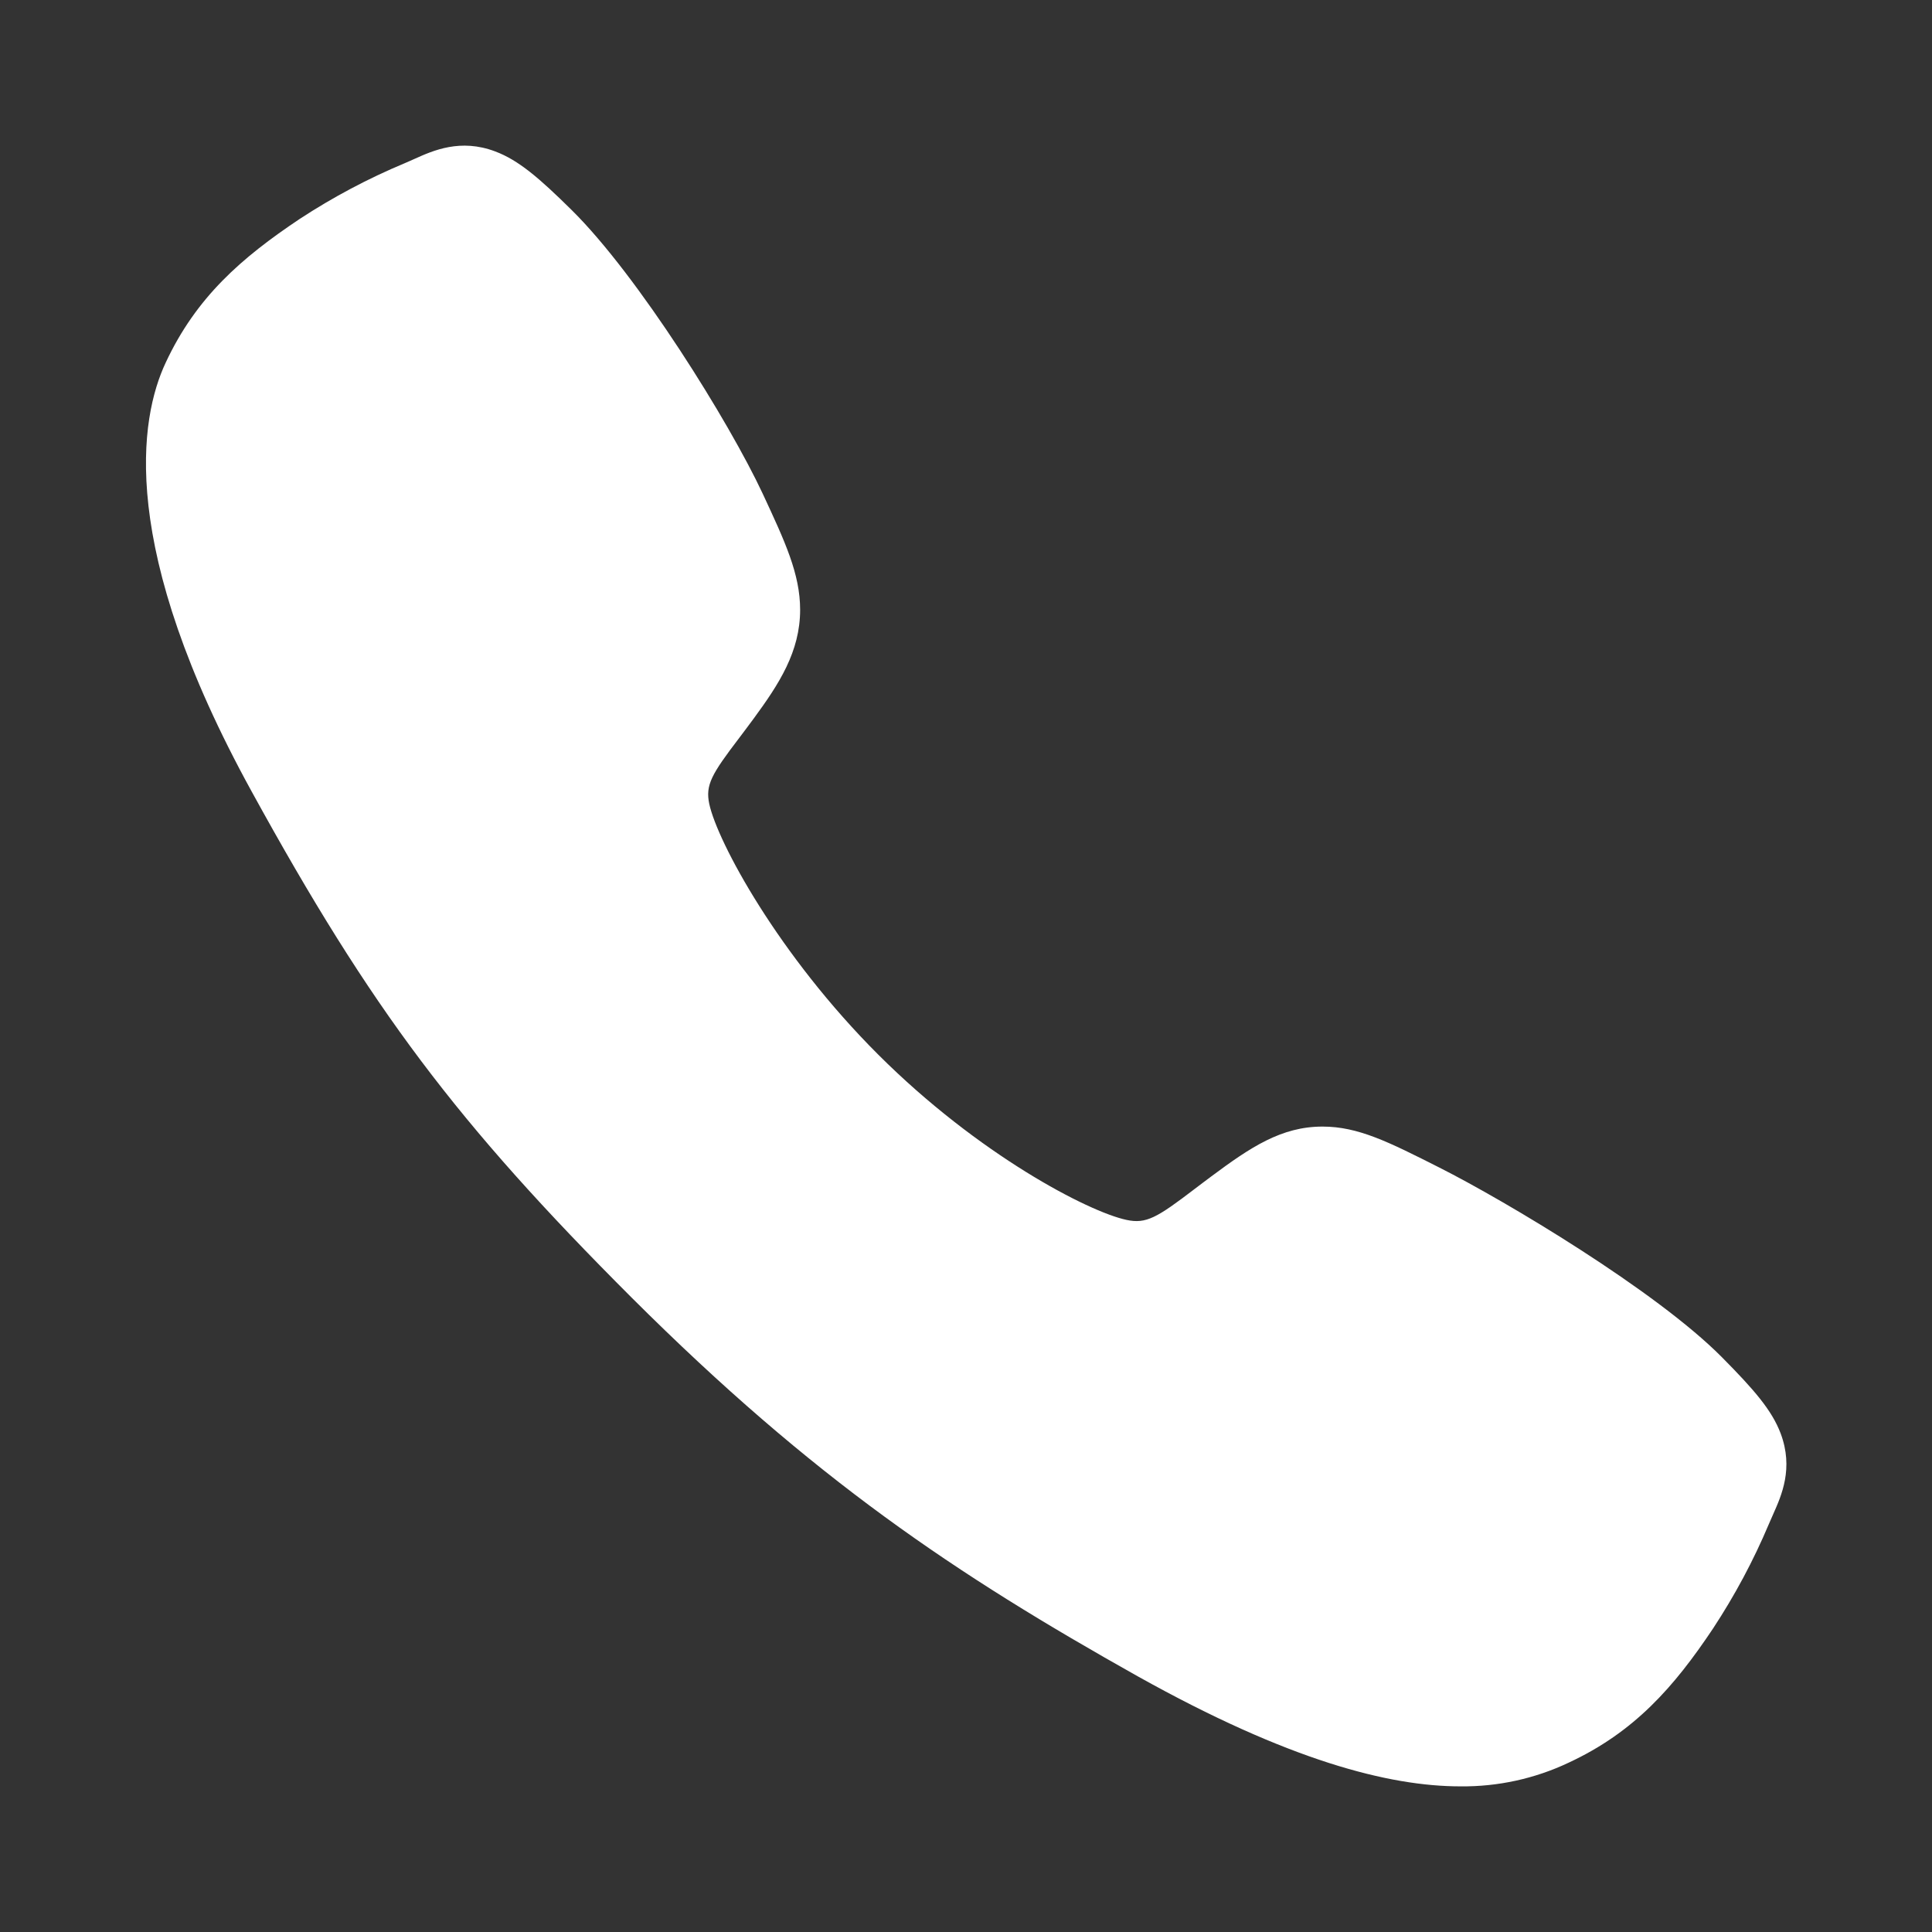 <svg width="34" height="34" viewBox="0 0 34 34" fill="none" xmlns="http://www.w3.org/2000/svg">
<rect x="0" y="0" width="34" height="34" fill="#333333" stroke="none"/>
<path d="M25.701 31.437C24.443 31.437 22.676 30.982 20.029 29.504C16.811 27.699 14.322 26.033 11.121 22.841C8.035 19.756 6.533 17.76 4.432 13.935C2.057 9.617 2.462 7.353 2.914 6.386C3.453 5.229 4.249 4.538 5.277 3.851C5.861 3.469 6.478 3.141 7.123 2.872C7.187 2.844 7.247 2.818 7.3 2.794C7.62 2.65 8.103 2.433 8.715 2.665C9.124 2.818 9.489 3.132 10.06 3.696C11.231 4.851 12.831 7.423 13.422 8.687C13.818 9.538 14.08 10.1 14.081 10.73C14.081 11.469 13.71 12.038 13.259 12.652C13.175 12.767 13.091 12.877 13.01 12.985C12.519 13.629 12.412 13.815 12.482 14.148C12.626 14.816 13.698 16.806 15.46 18.564C17.221 20.321 19.153 21.325 19.824 21.468C20.171 21.543 20.361 21.43 21.026 20.922C21.122 20.85 21.22 20.774 21.322 20.699C22.009 20.188 22.552 19.826 23.273 19.826H23.276C23.904 19.826 24.441 20.098 25.33 20.547C26.49 21.132 29.14 22.712 30.302 23.884C30.867 24.454 31.182 24.817 31.336 25.225C31.568 25.84 31.35 26.321 31.207 26.643C31.184 26.697 31.157 26.756 31.129 26.821C30.858 27.464 30.528 28.08 30.144 28.663C29.459 29.688 28.765 30.481 27.606 31.02C27.011 31.302 26.359 31.444 25.701 31.437Z" fill="white"/>
</svg>
